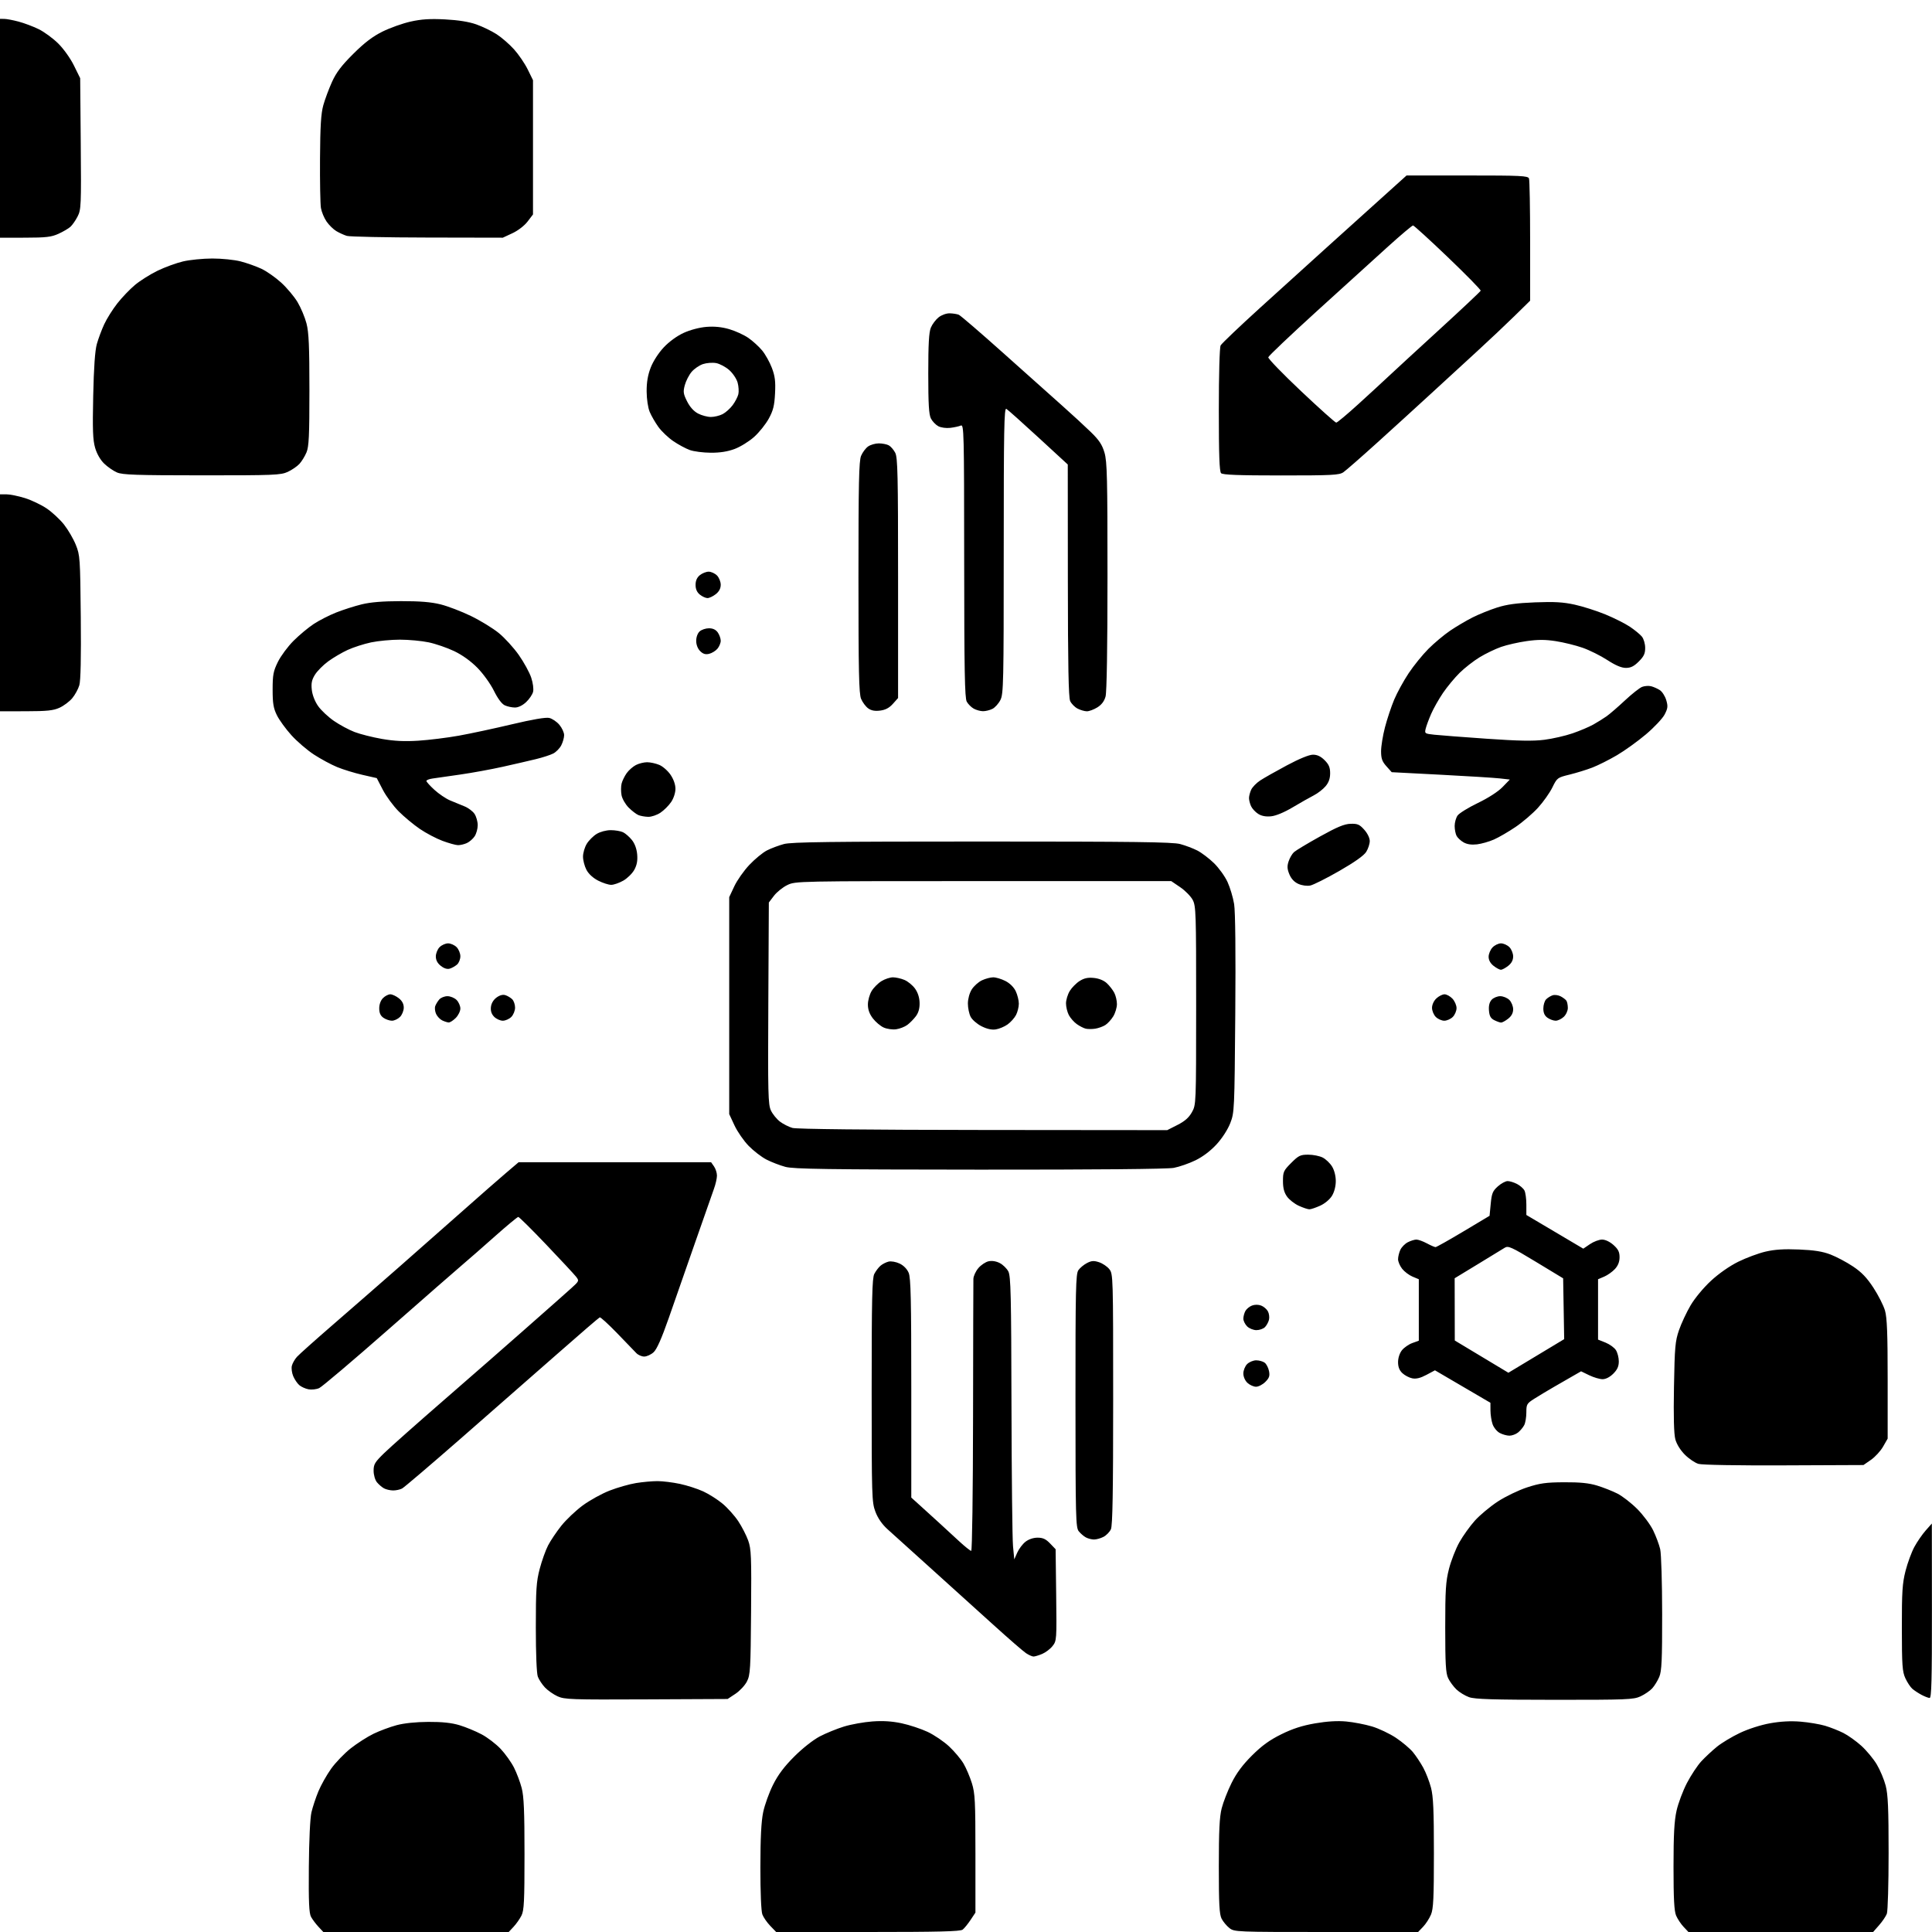 <svg version="1.1" xmlns="http://www.w3.org/2000/svg" xmlns:xlink="http://www.w3.org/1999/xlink" width="1024" height="1024" viewBox="0 0 1024 1024"><path stroke="none" fill="black" fill-rule="evenodd" d="M220.5,1024.0L171.374,1024.0L168.809,1021.25C167.399,1019.737 165.627,1017.375 164.872,1016.0C163.801,1014.048 163.542,1008.256 163.691,989.579C163.805,975.355 164.363,963.6 165.069,960.579C165.722,957.786 167.371,952.8 168.734,949.5C170.097,946.2 173.133,940.798 175.481,937.495C177.83,934.193 182.536,929.303 185.94,926.628C189.344,923.954 194.761,920.491 197.977,918.933C201.194,917.375 206.677,915.333 210.163,914.396C214.138,913.326 220.414,912.671 227.0,912.638C234.344,912.6 239.304,913.124 243.5,914.381C246.8,915.369 252.082,917.547 255.237,919.221C258.392,920.895 262.967,924.395 265.403,927C267.839,929.604 270.998,934.037 272.424,936.85C273.85,939.664 275.688,944.544 276.508,947.693C277.667,952.14 278.0,959.979 278.0,982.76C278.0,1007.773 277.762,1012.571 276.386,1015.3C275.498,1017.06 273.614,1019.737 272.199,1021.25L269.626,1024.0L220.5,1024.0zM460.005,1024.0L411.392,1024.0L408.258,1020.75C406.533,1018.962 404.645,1016.233 404.061,1014.685C403.427,1013.003 403.007,1002.939 403.017,989.685C403.03,974.129 403.472,965.408 404.498,960.5C405.303,956.65 407.651,950.125 409.716,946.0C412.386,940.665 415.64,936.332 420.985,930.99C425.359,926.619 431.008,922.167 434.5,920.338C437.8,918.609 443.589,916.25 447.365,915.095C451.141,913.939 457.891,912.726 462.365,912.4C468.009,911.987 472.767,912.288 477.906,913.381C481.979,914.248 488.155,916.288 491.629,917.914C495.104,919.54 500.247,923.021 503.058,925.651C505.868,928.28 509.308,932.375 510.7,934.751C512.093,937.128 514.08,941.796 515.116,945.125C516.792,950.51 517.0,954.629 517.0,982.45L517.0,1013.721L514.414,1017.61C512.991,1019.75 511.105,1022.062 510.223,1022.75C508.989,1023.711 497.373,1024.0 460.005,1024.0zM702.948,1024.0C655.098,1024.0 654.225,1023.964 651.615,1021.912C650.155,1020.763 648.294,1018.535 647.48,1016.961C646.29,1014.66 646.0,1009.234 646.0,989.26C646.0,970.38 646.363,962.99 647.513,958.46C648.345,955.182 650.707,949.125 652.763,945.0C655.387,939.734 658.616,935.393 663.602,930.429C668.845,925.208 672.901,922.273 679.102,919.211C685.123,916.238 690.189,914.6 697.0,913.423C703.346,912.328 708.821,911.995 713.491,912.421C717.336,912.772 723.482,913.952 727.15,915.045C730.817,916.137 736.554,918.858 739.899,921.091C743.243,923.324 747.288,926.739 748.887,928.679C750.486,930.619 752.951,934.331 754.364,936.928C755.778,939.525 757.624,944.298 758.467,947.535C759.673,952.164 760.0,959.574 760.0,982.242C760.0,1006.037 759.729,1011.713 758.447,1014.782C757.593,1016.827 755.709,1019.737 754.26,1021.25L751.626,1024.0L702.948,1024.0zM943.849,1024.0L894.905,1024.0L892.32,1021.25C890.898,1019.737 889.119,1017.052 888.367,1015.282C887.346,1012.879 887.0,1006.346 887.0,989.48C887.0,972.358 887.39,965.154 888.611,959.697C889.497,955.739 891.981,949.125 894.131,945.0C896.281,940.875 899.719,935.694 901.77,933.487C903.822,931.28 907.545,927.814 910.043,925.786C912.542,923.757 918.01,920.472 922.194,918.485C926.636,916.376 933.274,914.248 938.15,913.372C943.733,912.368 949.092,912.082 954.321,912.51C958.622,912.862 964.472,913.841 967.321,914.686C970.169,915.532 974.545,917.259 977.045,918.525C979.545,919.79 983.82,922.841 986.545,925.303C989.27,927.766 992.943,932.192 994.708,935.14C996.472,938.088 998.609,943.182 999.458,946.46C1000.679,951.18 1001.0,958.603 1001.0,982.145C1001.0,998.494 1000.58,1012.974 1000.067,1014.324C999.554,1015.674 997.707,1018.403 995.963,1020.389L992.793,1024.0L943.849,1024.0zM342.575,900.701C302.679,900.887 299.205,900.766 295.5,899.068C293.3,898.06 290.291,895.945 288.814,894.368C287.336,892.79 285.649,890.233 285.064,888.685C284.423,886.99 284.0,876.617 284.0,862.623C284.0,842.412 284.267,838.356 286.047,831.563C287.172,827.266 289.17,821.669 290.485,819.125C291.801,816.581 294.95,811.896 297.483,808.713C300.016,805.53 305.106,800.693 308.794,797.965C312.482,795.237 318.919,791.675 323.097,790.049C327.276,788.423 333.576,786.625 337.097,786.054C340.619,785.483 345.75,785.02 348.5,785.025C351.25,785.03 356.576,785.686 360.335,786.483C364.094,787.279 369.651,789.067 372.684,790.456C375.718,791.844 380.369,794.797 383.02,797.017C385.671,799.236 389.398,803.403 391.301,806.276C393.204,809.149 395.568,813.75 396.554,816.5C398.163,820.987 398.321,824.88 398.086,854.461C397.847,884.763 397.67,887.727 395.893,891.21C394.83,893.293 392.09,896.236 389.805,897.749L385.649,900.5L342.575,900.701zM824.0,900.934C791.339,900.917 781.677,900.619 778.637,899.535C776.513,898.778 773.496,896.933 771.933,895.436C770.371,893.939 768.397,891.248 767.546,889.456C766.288,886.805 766.0,881.833 766.0,862.759C766.0,842.604 766.28,838.226 767.997,831.511C769.096,827.216 771.557,820.908 773.467,817.493C775.376,814.078 779.09,808.889 781.719,805.962C784.349,803.035 789.816,798.473 793.869,795.826C797.925,793.176 804.895,789.817 809.369,788.354C816.174,786.131 819.376,785.686 829.0,785.631C837.379,785.582 842.117,786.054 846.457,787.37C849.734,788.364 854.587,790.277 857.241,791.622C859.896,792.968 864.64,796.649 867.784,799.804C870.928,802.958 874.722,808.057 876.215,811.134C877.708,814.212 879.384,818.703 879.94,821.115C880.497,823.531 880.962,838.869 880.976,855.282C880.996,879.941 880.734,885.701 879.452,888.768C878.601,890.806 876.914,893.551 875.702,894.868C874.491,896.186 871.7,898.095 869.5,899.11C865.812,900.812 862.263,900.954 824.0,900.934zM1022.75,899.96C1022.062,899.938 1020.15,899.207 1018.5,898.335C1016.85,897.463 1014.649,896.019 1013.609,895.125C1012.569,894.231 1010.891,891.7 1009.881,889.5C1008.273,885.999 1008.041,882.683 1008.022,862.91C1008.003,843.628 1008.29,839.187 1009.978,832.585C1011.066,828.331 1013.174,822.614 1014.662,819.879C1016.151,817.144 1018.842,813.24 1020.643,811.203L1023.917,807.5L1023.958,853.75C1023.991,890.126 1023.733,899.991 1022.75,899.96zM547.782,877.995C547.077,877.992 545.305,877.204 543.845,876.245C542.385,875.285 534.486,868.425 526.291,861.0C518.096,853.575 503.158,840.075 493.094,831.0C483.03,821.925 472.809,812.7 470.38,810.5C467.505,807.896 465.273,804.665 463.982,801.239C462.088,796.211 462.0,793.366 462.0,736.94C462.0,688.339 462.247,677.423 463.398,675.198C464.166,673.711 465.629,671.772 466.648,670.889C467.666,670.005 469.598,669.013 470.941,668.685C472.331,668.345 474.86,668.789 476.814,669.716C478.934,670.722 480.772,672.604 481.623,674.64C482.739,677.31 483.0,688.931 483.0,735.841L483.0,793.745L487.75,798.034C490.363,800.393 494.759,804.388 497.521,806.912C500.283,809.435 505.093,813.862 508.211,816.75C511.329,819.638 514.277,822.0 514.761,822.0C515.259,822.0 515.683,791.28 515.738,751.25C515.791,712.337 515.871,679.297 515.917,677.827C515.963,676.356 517.137,673.802 518.527,672.15C519.917,670.498 522.359,668.86 523.954,668.51C525.778,668.11 527.988,668.46 529.91,669.454C531.591,670.323 533.638,672.333 534.459,673.921C535.735,676.389 535.974,686.654 536.104,744.654C536.188,781.969 536.555,815.65 536.92,819.5L537.584,826.5L539.171,822.918C540.044,820.948 541.998,818.36 543.514,817.168C545.206,815.837 547.689,815.0 549.948,815.0C552.746,815.0 554.329,815.733 556.563,818.064L559.5,821.127L559.798,845.367C560.091,869.106 560.051,869.665 557.881,872.425C556.662,873.974 554.179,875.863 552.364,876.621C550.549,877.38 548.487,877.998 547.782,877.995zM579.8,815.97C578.535,815.953 576.6,815.444 575.5,814.839C574.4,814.234 572.723,812.786 571.772,811.62C570.174,809.659 570.043,804.475 570.022,742.473C570.003,683.328 570.184,675.183 571.561,673.217C572.419,671.991 574.472,670.29 576.122,669.437C578.549,668.182 579.777,668.101 582.546,669.015C584.428,669.636 586.876,671.298 587.984,672.707C589.959,675.218 590.0,676.612 590.0,741.588C590.0,790.875 589.693,808.579 588.805,810.528C588.148,811.97 586.371,813.791 584.855,814.575C583.339,815.359 581.064,815.986 579.8,815.97zM208.316,789.97C206.767,789.953 204.6,789.444 203.5,788.839C202.4,788.234 200.723,786.786 199.772,785.62C198.8,784.427 198.035,781.779 198.022,779.567C198.003,776.08 198.653,775 203.75,770.052C206.912,766.982 221.406,754.127 235.958,741.485C250.509,728.843 268.734,712.908 276.458,706.073C284.181,699.238 292.3,692.077 294.5,690.159C296.7,688.242 300.427,684.923 302.783,682.786C307.028,678.933 307.049,678.878 305.257,676.599C304.262,675.335 297.167,667.708 289.489,659.65C281.811,651.593 275.155,645.0 274.698,645.0C274.241,645.0 268.681,649.612 262.342,655.25C256.003,660.888 248.417,667.525 245.484,670.0C242.551,672.475 224.79,688.0 206.014,704.5C187.238,721.0 170.667,735.048 169.188,735.717C167.71,736.386 165.15,736.673 163.5,736.355C161.85,736.038 159.65,735.04 158.612,734.139C157.574,733.237 156.135,731.108 155.414,729.408C154.694,727.707 154.368,725.232 154.69,723.908C155.013,722.583 156.226,720.445 157.388,719.156C158.55,717.866 167.115,710.216 176.422,702.156C185.729,694.095 201.479,680.36 211.422,671.633C221.365,662.906 236.671,649.406 245.435,641.633C254.199,633.86 264.411,624.913 268.128,621.75L274.885,616.0L325.886,616.0L376.887,616.0L378.443,618.223C379.299,619.445 380.0,621.638 380.0,623.097C380.0,624.555 379.281,627.718 378.402,630.124C377.523,632.531 373.044,645.3 368.449,658.5C363.853,671.7 357.572,689.7 354.49,698.5C350.615,709.565 348.116,715.194 346.387,716.75C345.013,717.987 342.789,719.0 341.444,719.0C340.1,719.0 338.212,718.171 337.25,717.158C336.287,716.145 331.716,711.406 327.091,706.628C322.466,701.849 318.322,698.066 317.882,698.22C317.441,698.374 307.275,707.13 295.291,717.677C283.306,728.225 260.364,748.332 244.308,762.361C228.253,776.389 214.22,788.347 213.124,788.934C212.028,789.52 209.864,789.986 208.316,789.97zM945.587,776.676C920.942,776.778 902.137,776.452 900.211,775.887C898.403,775.357 895.164,773.164 893.014,771.014C890.641,768.641 888.657,765.438 887.963,762.862C887.196,760.016 886.959,750.865 887.242,735.06C887.62,713.907 887.892,710.836 889.905,705.0C891.139,701.425 893.903,695.515 896.049,691.866C898.279,688.076 902.9,682.504 906.833,678.866C911.01,675.001 916.704,671.024 921.324,668.743C925.51,666.677 931.987,664.27 935.717,663.395C940.611,662.246 945.564,661.93 953.5,662.26C961.598,662.597 966.013,663.3 970.236,664.925C973.39,666.139 978.737,668.98 982.117,671.237C986.677,674.282 989.477,677.201 992.967,682.547C995.554,686.51 998.307,691.945 999.085,694.626C1000.172,698.369 1000.5,706.808 1000.5,731.0L1000.5,762.5L998.074,766.736C996.739,769.066 993.853,772.216 991.66,773.736L987.674,776.5L945.587,776.676zM800.0,760.938C798.625,760.928 796.31,760.274 794.856,759.484C793.402,758.694 791.714,756.619 791.106,754.874C790.498,753.129 789.99,749.856 789.977,747.601L789.955,743.5L775.256,734.896L760.557,726.292L756.028,728.712C752.869,730.399 750.607,730.955 748.548,730.55C746.925,730.231 744.562,728.998 743.298,727.81C741.706,726.314 741.0,724.518 741.0,721.961C741.0,719.766 741.823,717.224 743.03,715.689C744.147,714.269 746.622,712.543 748.53,711.853L752.0,710.598L752.0,694.313L752.0,678.027L748.668,676.635C746.835,675.869 744.36,674.002 743.168,672.486C741.976,670.97 741.0,668.687 741.0,667.412C741.0,666.137 741.538,663.914 742.195,662.472C742.852,661.03 744.629,659.209 746.145,658.425C747.661,657.641 749.717,657.0 750.715,657.0C751.713,657.0 754.209,657.9 756.261,659.0C758.314,660.1 760.384,661.0 760.862,661.0C761.339,661.0 767.978,657.265 775.615,652.701L789.5,644.402L790.115,638.017C790.645,632.504 791.16,631.246 793.881,628.815C795.614,627.267 797.947,626.0 799.065,626.0C800.184,626.0 802.414,626.68 804.02,627.51C805.626,628.341 807.404,629.886 807.97,630.945C808.537,632.003 809.0,635.364 809.0,638.413L809.0,643.958L824.088,652.889L839.175,661.821L842.727,659.41C844.681,658.085 847.559,657.0 849.124,657.0C850.844,657.0 853.24,658.136 855.184,659.873C857.677,662.101 858.4,663.555 858.4,666.346C858.4,668.776 857.604,670.808 855.95,672.602C854.602,674.062 852.038,675.881 850.25,676.642L847.0,678.027L847.0,694.022L847.0,710.016L850.941,711.593C853.108,712.46 855.583,714.241 856.441,715.55C857.298,716.859 858.0,719.555 858.0,721.542C858.0,724.201 857.229,725.925 855.077,728.077C853.258,729.896 851.111,731.0 849.393,731.0C847.874,731.0 844.691,730.061 842.319,728.913L838.007,726.825L833.754,729.264C831.414,730.605 826.8,733.262 823.5,735.168C820.2,737.074 815.587,739.846 813.25,741.329C809.267,743.856 809.0,744.311 809.0,748.578C809.0,751.083 808.497,754.114 807.883,755.316C807.269,756.517 805.806,758.277 804.633,759.228C803.46,760.178 801.375,760.948 800.0,760.938zM665.734,735.0C664.438,735.0 662.392,734.082 661.189,732.961C659.889,731.75 659.0,729.719 659.0,727.961C659.0,726.332 659.9,724.1 661.0,723.0C662.1,721.9 664.264,721.0 665.809,721.0C667.354,721.0 669.373,721.562 670.295,722.25C671.218,722.938 672.254,724.933 672.598,726.684C673.104,729.259 672.733,730.358 670.657,732.434C669.246,733.845 667.03,735.0 665.734,735.0zM814.264,718.677L829.048,709.772L828.774,693.656L828.5,677.541L814.047,668.788C801.088,660.94 799.383,660.169 797.547,661.327C796.421,662.037 789.988,665.966 783.251,670.059L771.001,677.5L771.034,694.0L771.066,710.5L785.273,719.041L799.48,727.583L814.264,718.677zM665.929,705.0C664.318,705.0 662.1,704.1 661.0,703.0C659.9,701.9 659.0,700.07 659.0,698.934C659.0,697.798 659.477,695.977 660.061,694.886C660.644,693.796 662.219,692.487 663.561,691.977C665.06,691.407 666.94,691.407 668.439,691.977C669.781,692.487 671.394,693.868 672.024,695.045C672.654,696.223 672.906,698.238 672.584,699.523C672.261,700.809 671.291,702.567 670.427,703.43C669.564,704.294 667.539,705.0 665.929,705.0zM694.0,640.956C693.175,640.956 690.655,640.118 688.401,639.095C686.147,638.071 683.334,635.874 682.151,634.212C680.609,632.047 680.0,629.711 680.0,625.964C680.0,621.125 680.325,620.412 684.368,616.368C688.282,612.455 689.224,612.0 693.418,612.0C695.993,612.0 699.447,612.697 701.094,613.549C702.741,614.4 704.967,616.538 706.04,618.299C707.213,620.222 707.993,623.297 707.993,626.0C707.993,628.752 707.209,631.785 705.976,633.808C704.811,635.718 702.171,637.928 699.729,639.036C697.403,640.092 694.825,640.956 694.0,640.956zM519.114,619.934C438.413,619.88 420.593,619.624 416.265,618.458C413.385,617.683 408.885,615.95 406.265,614.607C403.644,613.264 399.385,609.99 396.8,607.332C394.214,604.675 390.839,599.8 389.3,596.5L386.5,590.5L386.5,533.0L386.5,475.5L389.196,469.747C390.679,466.583 394.276,461.474 397.189,458.394C400.103,455.313 404.289,451.871 406.493,450.744C408.697,449.617 412.75,448.094 415.5,447.359C419.513,446.287 440.244,446.024 520.5,446.024C600.756,446.024 621.487,446.287 625.5,447.359C628.25,448.094 632.345,449.639 634.601,450.792C636.856,451.945 640.825,454.952 643.42,457.474C646.015,459.996 649.252,464.494 650.615,467.47C651.977,470.446 653.551,475.72 654.113,479.19C654.755,483.156 654.98,504.821 654.719,537.5C654.313,588.338 654.254,589.628 652.081,595.247C650.765,598.649 647.816,603.228 644.851,606.473C641.687,609.934 637.571,613.063 633.672,614.971C630.277,616.631 625.076,618.442 622.114,618.995C618.721,619.628 580.584,619.976 519.114,619.934zM521.071,598.91L618.641,599.0L624.071,596.25C627.96,594.28 630.133,592.366 631.734,589.5C633.965,585.503 633.967,585.455 633.984,532.984C633.999,483.966 633.878,480.237 632.166,476.984C631.157,475.068 628.181,472.037 625.553,470.25L620.774,467L521.203,467.0C422.059,467.0 421.613,467.009 417.289,469.102C414.9,470.259 411.72,472.811 410.223,474.774L407.5,478.343L407.225,531.717C406.976,579.815 407.114,585.437 408.615,588.602C409.532,590.533 411.681,593.174 413.391,594.472C415.101,595.769 418.075,597.278 420.0,597.825C422.202,598.451 459.675,598.853 521.071,598.91zM474.977,545.535C473.064,545.8 470.096,545.384 468.379,544.611C466.663,543.838 464.075,541.654 462.629,539.758C460.825,537.392 460.001,535.086 460.004,532.406C460.006,530.258 460.902,527.033 461.995,525.241C463.088,523.448 465.448,521.088 467.241,519.995C469.033,518.902 471.752,518.006 473.282,518.004C474.812,518.002 477.558,518.624 479.383,519.387C481.209,520.15 483.74,522.231 485.008,524.012C486.494,526.098 487.347,528.78 487.407,531.551C487.47,534.448 486.827,536.754 485.438,538.614C484.304,540.133 482.269,542.203 480.915,543.214C479.561,544.225 476.889,545.269 474.977,545.535zM527.76,545.61C525.601,545.933 523.051,545.363 520.212,543.925C517.853,542.731 515.266,540.481 514.462,538.926C513.658,537.371 513.0,534.218 513.0,531.918C513.0,529.471 513.836,526.383 515.016,524.474C516.124,522.681 518.555,520.49 520.417,519.606C522.279,518.723 524.99,518.0 526.441,518.0C527.892,518.0 530.8,518.878 532.902,519.95C535.231,521.138 537.365,523.249 538.362,525.351C539.263,527.249 540.0,530.219 540.0,531.951C540.0,533.682 539.332,536.391 538.515,537.971C537.698,539.55 535.678,541.805 534.025,542.982C532.372,544.16 529.552,545.342 527.76,545.61zM580.5,545.222C578.85,545.479 576.6,545.481 575.5,545.227C574.4,544.974 572.256,543.884 570.735,542.804C569.214,541.725 567.302,539.55 566.485,537.971C565.668,536.391 565.002,533.614 565.004,531.8C565.006,529.985 565.902,527.033 566.995,525.241C568.088,523.448 570.448,521.061 572.241,519.936C574.641,518.429 576.636,518.006 579.812,518.329C582.51,518.604 585.073,519.654 586.657,521.134C588.05,522.435 589.822,524.715 590.595,526.2C591.368,527.686 591.998,530.386 591.996,532.2C591.994,534.015 591.116,536.938 590.044,538.696C588.972,540.453 587.061,542.536 585.798,543.324C584.534,544.112 582.15,544.966 580.5,545.222zM237.795,541.932C237.083,541.895 235.539,541.399 234.364,540.83C233.189,540.262 231.739,538.722 231.141,537.41C230.543,536.098 230.335,534.231 230.679,533.262C231.023,532.293 231.98,530.712 232.807,529.75C233.634,528.788 235.59,528.0 237.155,528.0C238.72,528.0 240.9,528.9 242.0,530.0C243.1,531.1 244.0,533.145 244.0,534.545C244.0,535.945 242.895,538.195 241.545,539.545C240.195,540.895 238.508,541.97 237.795,541.932zM795.615,541.985C795.002,541.977 793.375,541.404 792.0,540.712C790.103,539.758 789.424,538.531 789.184,535.629C788.971,533.06 789.433,531.179 790.589,529.902C791.535,528.856 793.59,528.0 795.155,528.0C796.72,528.0 798.9,528.9 800.0,530.0C801.1,531.1 802.0,533.317 802.0,534.927C802.0,536.899 801.14,538.532 799.365,539.927C797.916,541.067 796.228,541.993 795.615,541.985zM207.723,541.0C206.47,541.0 204.445,540.299 203.223,539.443C201.658,538.347 201.0,536.868 201.0,534.443C201.0,532.333 201.774,530.226 203.0,529.0C204.1,527.9 205.839,527.0 206.865,527.0C207.891,527.0 209.916,527.933 211.365,529.073C213.14,530.468 214.0,532.101 214.0,534.073C214.0,535.683 213.1,537.9 212.0,539.0C210.9,540.1 208.975,541.0 207.723,541.0zM266.5,541.0C265.125,541.0 263.073,540.073 261.941,538.941C260.548,537.548 259.982,535.881 260.191,533.79C260.385,531.854 261.483,529.967 263.13,528.743C264.844,527.469 266.496,527.023 267.874,527.46C269.037,527.829 270.666,528.809 271.494,529.637C272.322,530.465 273.0,532.461 273.0,534.071C273.0,535.682 272.1,537.9 271.0,539.0C269.9,540.1 267.875,541.0 266.5,541.0zM765.5,541.0C764.125,541.0 762.1,540.1 761.0,539.0C759.9,537.9 759.0,535.728 759.0,534.174C759.0,532.514 759.954,530.452 761.314,529.174C762.587,527.978 764.534,527.0 765.64,527.0C766.746,527.0 768.63,528.042 769.826,529.314C771.022,530.587 772.0,532.837 772.0,534.314C772.0,535.792 771.1,537.9 770.0,539.0C768.9,540.1 766.875,541.0 765.5,541.0zM824.534,541.0C823.385,541.0 821.445,540.299 820.223,539.443C818.673,538.358 818.0,536.865 818.0,534.515C818.0,532.66 818.678,530.465 819.506,529.637C820.334,528.809 821.892,527.852 822.968,527.51C824.044,527.169 825.954,527.431 827.212,528.094C828.471,528.757 829.831,529.795 830.235,530.4C830.639,531.005 830.976,532.72 830.985,534.211C830.993,535.728 830.036,537.82 828.811,538.961C827.608,540.082 825.683,541.0 824.534,541.0zM238.407,513.399C237.044,513.813 235.387,513.306 233.657,511.945C231.862,510.533 231.0,508.905 231.0,506.927C231.0,505.317 231.9,503.1 233.0,502.0C234.1,500.9 236.125,500.0 237.5,500.0C238.875,500.0 240.9,500.9 242.0,502.0C243.1,503.1 244.0,505.28 244.0,506.845C244.0,508.41 243.213,510.382 242.25,511.227C241.287,512.072 239.558,513.05 238.407,513.399zM795.5,514.0C794.823,514.0 793.084,513.067 791.635,511.927C789.934,510.59 789.0,508.884 789.0,507.116C789.0,505.61 789.918,503.392 791.039,502.189C792.16,500.985 794.185,500.0 795.539,500.0C796.893,500.0 798.9,500.9 800.0,502.0C801.1,503.1 802.0,505.317 802.0,506.927C802.0,508.899 801.14,510.532 799.365,511.927C797.916,513.067 796.177,514.0 795.5,514.0zM694.471,469.345C692.757,469.691 690.109,469.336 688.213,468.505C686.053,467.559 684.407,465.824 683.413,463.447C682.227,460.608 682.136,459.119 682.988,456.535C683.586,454.724 684.875,452.518 685.852,451.634C686.829,450.75 693,447.041 699.564,443.392C708.739,438.293 712.502,436.729 715.831,436.629C719.542,436.519 720.582,436.968 723.081,439.766C724.803,441.692 725.998,444.153 725.996,445.766C725.994,447.27 725.153,449.85 724.126,451.5C722.906,453.461 717.963,456.966 709.851,461.622C703.027,465.539 696.106,469.014 694.471,469.345zM323.962,468.984C322.566,468.993 319.449,467.988 317.036,466.75C314.31,465.352 311.957,463.18 310.824,461.016C309.821,459.099 309.002,455.949 309.004,454.016C309.006,452.082 309.902,449.033 310.995,447.241C312.088,445.448 314.448,443.088 316.241,441.995C318.124,440.847 321.275,440.006 323.703,440.004C326.015,440.002 328.94,440.492 330.203,441.094C331.466,441.696 333.583,443.54 334.906,445.191C336.432,447.095 337.461,449.896 337.718,452.847C338.005,456.15 337.567,458.515 336.207,461.0C335.154,462.925 332.539,465.505 330.396,466.734C328.253,467.962 325.358,468.975 323.962,468.984zM242.703,447.948C241.491,447.919 237.8,446.89 234.5,445.66C231.2,444.431 225.8,441.584 222.5,439.334C219.2,437.084 214.17,432.907 211.323,430.052C208.475,427.196 204.694,422.059 202.919,418.636L199.692,412.413L192.096,410.681C187.918,409.729 181.902,407.882 178.726,406.577C175.551,405.272 170.014,402.289 166.422,399.949C162.83,397.609 157.447,392.993 154.46,389.693C151.473,386.392 148.01,381.623 146.764,379.096C144.92,375.352 144.5,372.831 144.5,365.5C144.5,357.675 144.864,355.758 147.29,350.819C148.824,347.694 152.552,342.665 155.574,339.643C158.596,336.622 163.415,332.605 166.284,330.718C169.153,328.831 174.491,326.102 178.147,324.653C181.802,323.204 187.877,321.26 191.647,320.332C196.386,319.165 202.819,318.636 212.5,318.618C222.523,318.599 228.489,319.085 233.5,320.329C237.35,321.285 244.591,324.053 249.59,326.479C254.59,328.904 261.241,332.975 264.37,335.523C267.499,338.072 272.271,343.308 274.976,347.159C277.68,351.01 280.635,356.396 281.543,359.129C282.493,361.991 282.916,365.2 282.539,366.7C282.18,368.133 280.514,370.586 278.837,372.152C276.964,373.902 274.691,375.0 272.941,375.0C271.375,375.0 268.957,374.482 267.566,373.848C265.963,373.118 263.844,370.283 261.772,366.098C259.94,362.398 256.088,357.049 253.002,353.92C249.538,350.407 244.998,347.147 240.746,345.117C237.031,343.344 230.956,341.25 227.246,340.464C223.536,339.678 216.675,339.035 212.0,339.035C207.325,339.035 200.424,339.686 196.665,340.483C192.906,341.279 187.345,343.069 184.307,344.46C181.269,345.85 176.606,348.587 173.945,350.54C171.283,352.494 168.127,355.677 166.93,357.613C165.236,360.354 164.868,362.139 165.267,365.679C165.576,368.422 166.914,371.832 168.64,374.274C170.213,376.501 173.975,380.027 177.0,382.11C180.025,384.193 184.936,386.833 187.912,387.976C190.889,389.12 197.414,390.77 202.412,391.642C208.976,392.787 214.347,393.049 221.751,392.582C227.388,392.227 237.063,391.026 243.251,389.913C249.438,388.8 262.081,386.088 271.347,383.887C282.102,381.331 289.234,380.112 291.07,380.515C292.652,380.863 295.083,382.498 296.473,384.15C297.863,385.802 299.0,388.266 299.0,389.626C299.0,390.986 298.317,393.419 297.483,395.033C296.649,396.646 294.736,398.601 293.233,399.376C291.73,400.152 287.575,401.497 284.0,402.366C280.425,403.235 272.55,405.051 266.5,406.402C260.45,407.753 250.325,409.604 244.0,410.515C237.675,411.425 231.037,412.378 229.25,412.631C227.463,412.884 226.0,413.463 226.0,413.918C226.0,414.373 227.912,416.493 230.25,418.63C232.588,420.766 236.3,423.28 238.5,424.217C240.7,425.153 244.152,426.575 246.172,427.376C248.192,428.177 250.599,429.985 251.522,431.394C252.445,432.802 253.2,435.487 253.2,437.36C253.2,439.233 252.474,441.874 251.586,443.228C250.698,444.583 248.832,446.211 247.439,446.846C246.046,447.481 243.915,447.977 242.703,447.948zM782.841,447.523C779.962,447.861 777.582,447.515 775.775,446.497C774.276,445.653 772.589,444.1 772.025,443.047C771.461,441.993 771.0,439.627 771.0,437.788C771.0,435.949 771.693,433.455 772.541,432.246C773.388,431.036 778.225,428.048 783.291,425.605C788.838,422.931 794.038,419.576 796.368,417.169L800.237,413.173L794.868,412.569C791.916,412.236 777.831,411.36 763.568,410.621L737.637,409.277L734.818,406.123C732.557,403.592 732.0,402.02 732.0,398.173C732.0,395.535 732.933,389.804 734.073,385.438C735.214,381.072 737.404,374.5 738.941,370.833C740.479,367.166 743.924,360.875 746.597,356.854C749.271,352.832 754.003,346.997 757.113,343.887C760.223,340.777 765.408,336.442 768.634,334.253C771.86,332.064 777.2,328.914 780.5,327.252C783.8,325.59 789.65,323.226 793.5,321.999C798.683,320.347 803.908,319.636 813.633,319.258C823.866,318.86 828.503,319.129 834.633,320.477C838.96,321.428 846.283,323.762 850.908,325.664C855.532,327.565 861.382,330.509 863.908,332.206C866.433,333.903 869.277,336.238 870.228,337.395C871.188,338.565 871.965,341.211 871.978,343.35C871.995,346.411 871.304,347.896 868.6,350.6C866.049,353.151 864.34,354.0 861.755,354.0C859.405,354.0 856.275,352.676 851.905,349.834C848.382,347.542 842.512,344.619 838.861,343.338C835.209,342.056 828.832,340.481 824.69,339.837C819.017,338.955 815.183,338.945 809.154,339.798C804.751,340.421 798.646,341.81 795.587,342.885C792.528,343.96 787.427,346.418 784.251,348.348C781.075,350.277 776.303,353.998 773.648,356.616C770.992,359.234 767.02,364.025 764.821,367.263C762.623,370.501 759.805,375.479 758.56,378.325C757.316,381.171 756.005,384.705 755.648,386.178C755.017,388.778 755.151,388.872 760.249,389.419C763.137,389.729 775.646,390.687 788.046,391.548C804.887,392.717 812.604,392.857 818.546,392.1C822.921,391.543 829.65,390.003 833.5,388.678C837.35,387.353 842.3,385.256 844.5,384.018C846.7,382.779 849.85,380.817 851.5,379.658C853.15,378.499 857.527,374.72 861.228,371.259C864.928,367.799 869.042,364.554 870.37,364.049C871.699,363.544 873.846,363.401 875.143,363.73C876.439,364.059 878.509,364.979 879.743,365.775C880.977,366.57 882.5,368.938 883.129,371.037C884.111,374.314 883.994,375.393 882.301,378.676C881.216,380.779 876.767,385.512 872.415,389.193C868.062,392.874 861.125,397.868 857.0,400.289C852.875,402.71 847.025,405.647 844.0,406.814C840.975,407.981 835.539,409.661 831.92,410.547C825.463,412.128 825.291,412.257 822.778,417.379C821.37,420.251 817.929,425.105 815.132,428.165C812.335,431.225 806.999,435.791 803.274,438.312C799.548,440.833 794.403,443.822 791.841,444.954C789.278,446.087 785.228,447.243 782.841,447.523zM343.602,432.937C341.896,432.902 339.565,432.495 338.423,432.033C337.281,431.571 334.936,429.782 333.211,428.057C331.487,426.333 329.784,423.368 329.428,421.468C329.072,419.568 329.084,416.8 329.456,415.318C329.829,413.835 331.039,411.35 332.145,409.796C333.252,408.242 335.45,406.302 337.029,405.485C338.609,404.668 341.287,404.0 342.982,404.0C344.677,404.0 347.58,404.633 349.433,405.408C351.286,406.182 353.972,408.536 355.401,410.64C357.017,413.017 358.0,415.834 358.0,418.084C358.0,420.194 357.051,423.112 355.726,425.078C354.476,426.934 351.934,429.476 350.078,430.726C348.223,431.977 345.308,432.971 343.602,432.937zM673.653,432.666C670.868,432.932 668.619,432.498 666.826,431.346C665.355,430.402 663.668,428.566 663.076,427.267C662.484,425.969 662.0,424.048 662.0,423.0C662.0,421.952 662.514,419.965 663.143,418.585C663.772,417.205 665.909,415.002 667.893,413.69C669.877,412.377 676.263,408.76 682.084,405.652C688.697,402.121 693.886,400.0 695.911,400.0C698.162,400.0 700.048,400.894 702.077,402.923C704.333,405.18 705.0,406.758 705.0,409.846C705.0,412.619 704.257,414.729 702.58,416.723C701.249,418.305 698.448,420.477 696.356,421.55C694.263,422.622 689.234,425.473 685.179,427.884C680.597,430.608 676.234,432.418 673.653,432.666zM13.75,376.978L0.0,377.0L0.0,319.5L0.0,262.0L3.395,262.0C5.262,262.0 9.649,262.889 13.145,263.975C16.64,265.061 21.86,267.547 24.745,269.498C27.63,271.45 31.76,275.285 33.923,278.021C36.085,280.757 38.898,285.584 40.174,288.748C42.405,294.284 42.504,295.719 42.813,327.0C43.026,348.528 42.765,360.751 42.041,363.205C41.439,365.243 39.74,368.344 38.265,370.097C36.79,371.85 33.764,374.111 31.541,375.12C28.258,376.612 24.922,376.96 13.75,376.978zM466.5,376.628C463.69,376.982 461.799,376.627 460.144,375.435C458.849,374.502 457.161,372.237 456.394,370.401C455.254,367.671 455.0,355.961 455.0,306C455.0,256.039 455.254,244.329 456.394,241.599C457.161,239.763 458.836,237.528 460.117,236.631C461.397,235.734 463.949,235 465.788,235C467.627,235 469.997,235.463 471.055,236.03C472.114,236.596 473.659,238.374 474.49,239.98C475.79,242.495 476.0,251.722 476.0,306.435L476.0,369.968L473.25,373.046C471.317,375.209 469.311,376.273 466.5,376.628zM521.0,376.95C519.625,376.938 517.425,376.333 516.11,375.604C514.796,374.876 513.124,373.204 512.396,371.89C511.331,369.97 511.064,355.282 511.035,297.143C511.002,228.613 510.907,224.827 509.25,225.555C508.288,225.978 505.767,226.527 503.649,226.777C501.479,227.032 498.713,226.649 497.313,225.9C495.947,225.169 494.193,223.34 493.415,221.835C492.326,219.73 492.0,214.236 492.0,198.018C492.0,182.364 492.355,176.086 493.379,173.636C494.137,171.821 495.998,169.36 497.514,168.168C499.081,166.935 501.614,166.03 503.385,166.07C505.098,166.109 507.247,166.446 508.159,166.82C509.072,167.194 519.629,176.275 531.619,187.0C543.609,197.725 557.712,210.319 562.959,214.988C568.207,219.656 575.046,225.956 578.159,228.988C582.578,233.293 584.166,235.689 585.409,239.932C586.786,244.633 586.999,253.436 586.994,305.432C586.991,343.329 586.611,366.861 585.965,369.187C585.277,371.664 583.846,373.55 581.602,374.937C579.766,376.072 577.282,377.0 576.082,377.0C574.882,377.0 572.661,376.359 571.145,375.575C569.629,374.791 567.858,372.984 567.209,371.559C566.344,369.661 566.017,352.548 565.985,307.579L565.941,246.19L550.355,231.845C541.782,223.955 534.145,217.14 533.384,216.7C532.21,216.022 532,227.425 531.998,291.7C531.997,361.867 531.867,367.759 530.248,370.986C529.287,372.903 527.375,375.034 526.0,375.721C524.625,376.408 522.375,376.961 521.0,376.95zM375.837,346.544C373.89,347.004 372.612,346.612 371.087,345.087C369.803,343.803 369.0,341.713 369.0,339.655C369.0,337.684 369.751,335.63 370.829,334.655C371.835,333.745 374.059,333.0 375.772,333.0C377.857,333.0 379.401,333.735 380.443,335.223C381.299,336.445 382.0,338.42 382.0,339.612C382.0,340.803 381.212,342.709 380.25,343.847C379.288,344.984 377.301,346.198 375.837,346.544zM374.976,317.0C374.011,317.0 372.197,316.17 370.944,315.156C369.404,313.909 368.667,312.24 368.667,310.0C368.667,307.76 369.404,306.091 370.944,304.844C372.197,303.83 374.297,303.0 375.611,303.0C376.925,303.0 378.9,303.9 380.0,305.0C381.1,306.1 382.0,308.317 382.0,309.927C382.0,311.899 381.14,313.532 379.365,314.927C377.916,316.067 375.941,317.0 374.976,317.0zM107.0,251.939C72.18,251.924 64.937,251.678 62.0,250.408C60.075,249.576 57.019,247.462 55.209,245.712C53.183,243.751 51.343,240.548 50.419,237.369C49.211,233.215 49.013,227.854 49.4,209.855C49.725,194.759 50.351,185.824 51.327,182.339C52.122,179.5 53.885,174.775 55.246,171.839C56.607,168.902 59.725,163.94 62.176,160.812C64.627,157.683 68.853,153.272 71.566,151.008C74.28,148.744 79.657,145.361 83.515,143.489C87.374,141.618 93.449,139.399 97.015,138.558C100.582,137.717 107.568,137.023 112.54,137.015C117.514,137.007 124.261,137.696 127.54,138.547C130.818,139.398 135.75,141.144 138.5,142.428C141.25,143.711 145.975,147.012 149.0,149.763C152.025,152.515 155.943,157.181 157.708,160.133C159.472,163.085 161.609,168.182 162.458,171.46C163.677,176.172 164,183.563 164,206.742C164,230.946 163.73,236.711 162.452,239.768C161.601,241.806 159.914,244.551 158.702,245.868C157.491,247.186 154.7,249.095 152.5,250.11C148.813,251.812 145.257,251.955 107.0,251.939zM678.977,252.0C656.528,252.0 648.081,251.681 647.2,250.8C646.316,249.916 646.0,241.074 646.0,217.234C646.0,198.457 646.403,184.115 646.961,183.074C647.489,182.087 656.826,173.185 667.711,163.293C678.595,153.401 694.438,139.05 702.917,131.403C711.397,123.757 724.447,111.99 731.917,105.256L745.5,93.012L777.643,93.006C806.034,93.001 809.857,93.185 810.393,94.582C810.727,95.452 811,110.385 811.0,127.768L811.0,159.371L802.75,167.464C798.212,171.914 789.325,180.301 783.0,186.102C776.675,191.902 765.65,202.028 758.5,208.605C751.35,215.181 738.525,226.868 730.0,234.576C721.475,242.284 713.387,249.357 712.027,250.295C709.83,251.811 706.157,252.0 678.977,252.0zM376.712,239.956C372.746,239.932 367.761,239.292 365.636,238.535C363.51,237.777 359.571,235.659 356.882,233.829C354.192,231.998 350.628,228.604 348.96,226.287C347.293,223.97 345.219,220.376 344.352,218.3C343.446,216.131 342.758,211.544 342.734,207.513C342.705,202.593 343.35,198.802 344.895,194.812C346.188,191.472 349.039,187.057 351.799,184.119C354.647,181.087 358.81,178.058 362.361,176.433C365.836,174.843 370.75,173.549 374.433,173.253C378.646,172.915 382.533,173.304 386.513,174.461C389.741,175.399 394.287,177.477 396.615,179.079C398.942,180.68 402.24,183.68 403.944,185.745C405.647,187.81 407.975,191.975 409.117,195.0C410.772,199.383 411.112,202.128 410.789,208.512C410.462,214.98 409.824,217.554 407.479,221.861C405.882,224.796 402.399,229.153 399.739,231.545C397.079,233.936 392.433,236.817 389.414,237.946C385.672,239.347 381.63,239.986 376.712,239.956zM708.224,224.0C708.75,224.0 713.977,219.637 719.84,214.304C725.703,208.971 732.975,202.28 736.0,199.435C739.025,196.591 751.175,185.409 763.0,174.587C774.825,163.766 784.631,154.539 784.791,154.084C784.951,153.628 777.146,145.661 767.446,136.378C757.747,127.095 749.419,119.5 748.939,119.5C748.459,119.5 742.584,124.45 735.883,130.5C729.182,136.55 712.18,151.979 698.1,164.787C684.02,177.594 672.37,188.652 672.211,189.359C672.052,190.065 679.875,198.149 689.595,207.322C699.315,216.495 707.698,224.0 708.224,224.0zM376.784,221.0C378.607,221.0 381.404,220.325 382.998,219.501C384.592,218.677 386.986,216.539 388.317,214.751C389.648,212.963 391.009,210.348 391.34,208.939C391.672,207.531 391.495,204.755 390.947,202.771C390.4,200.787 388.397,197.8 386.497,196.132C384.597,194.463 381.487,192.807 379.587,192.45C377.686,192.094 374.541,192.326 372.598,192.968C370.655,193.609 367.938,195.474 366.559,197.112C365.18,198.751 363.563,201.911 362.964,204.135C362.01,207.676 362.163,208.752 364.187,212.771C365.675,215.725 367.743,218.012 369.984,219.182C371.901,220.182 374.961,221.0 376.784,221.0zM13.25,125.978L0.0,126.0L0.0,68.0L0.0,10.0L2.25,10.012C3.488,10.018 6.916,10.667 9.869,11.453C12.822,12.239 17.605,14.04 20.498,15.455C23.391,16.87 28.031,20.266 30.81,23.002C33.69,25.837 37.29,30.873 39.181,34.713L42.5,41.451L42.798,76.171C43.079,108.901 42.985,111.11 41.154,114.696C40.087,116.788 38.369,119.263 37.338,120.195C36.308,121.127 33.447,122.805 30.982,123.923C27.209,125.635 24.404,125.96 13.25,125.978zM226.5,125.904C204.5,125.862 185.304,125.467 183.843,125.025C182.381,124.584 179.886,123.455 178.297,122.516C176.708,121.578 174.355,119.273 173.068,117.394C171.781,115.516 170.445,112.296 170.099,110.239C169.753,108.183 169.536,96.375 169.615,84.0C169.726,66.759 170.135,60.159 171.364,55.764C172.246,52.61 174.321,47.043 175.975,43.394C178.246,38.387 181.01,34.743 187.242,28.546C193.208,22.612 197.511,19.334 202.746,16.735C206.732,14.757 213.438,12.371 217.649,11.435C223.407,10.154 227.933,9.868 235.903,10.281C242.867,10.642 248.529,11.546 252.419,12.92C255.675,14.069 260.513,16.404 263.172,18.11C265.83,19.816 270.008,23.44 272.457,26.164C274.906,28.887 278.167,33.677 279.705,36.808L282.5,42.5L282.5,78.077L282.5,113.655L279.617,117.435C277.955,119.614 274.567,122.224 271.617,123.598L266.5,125.98L226.5,125.904z"/></svg>